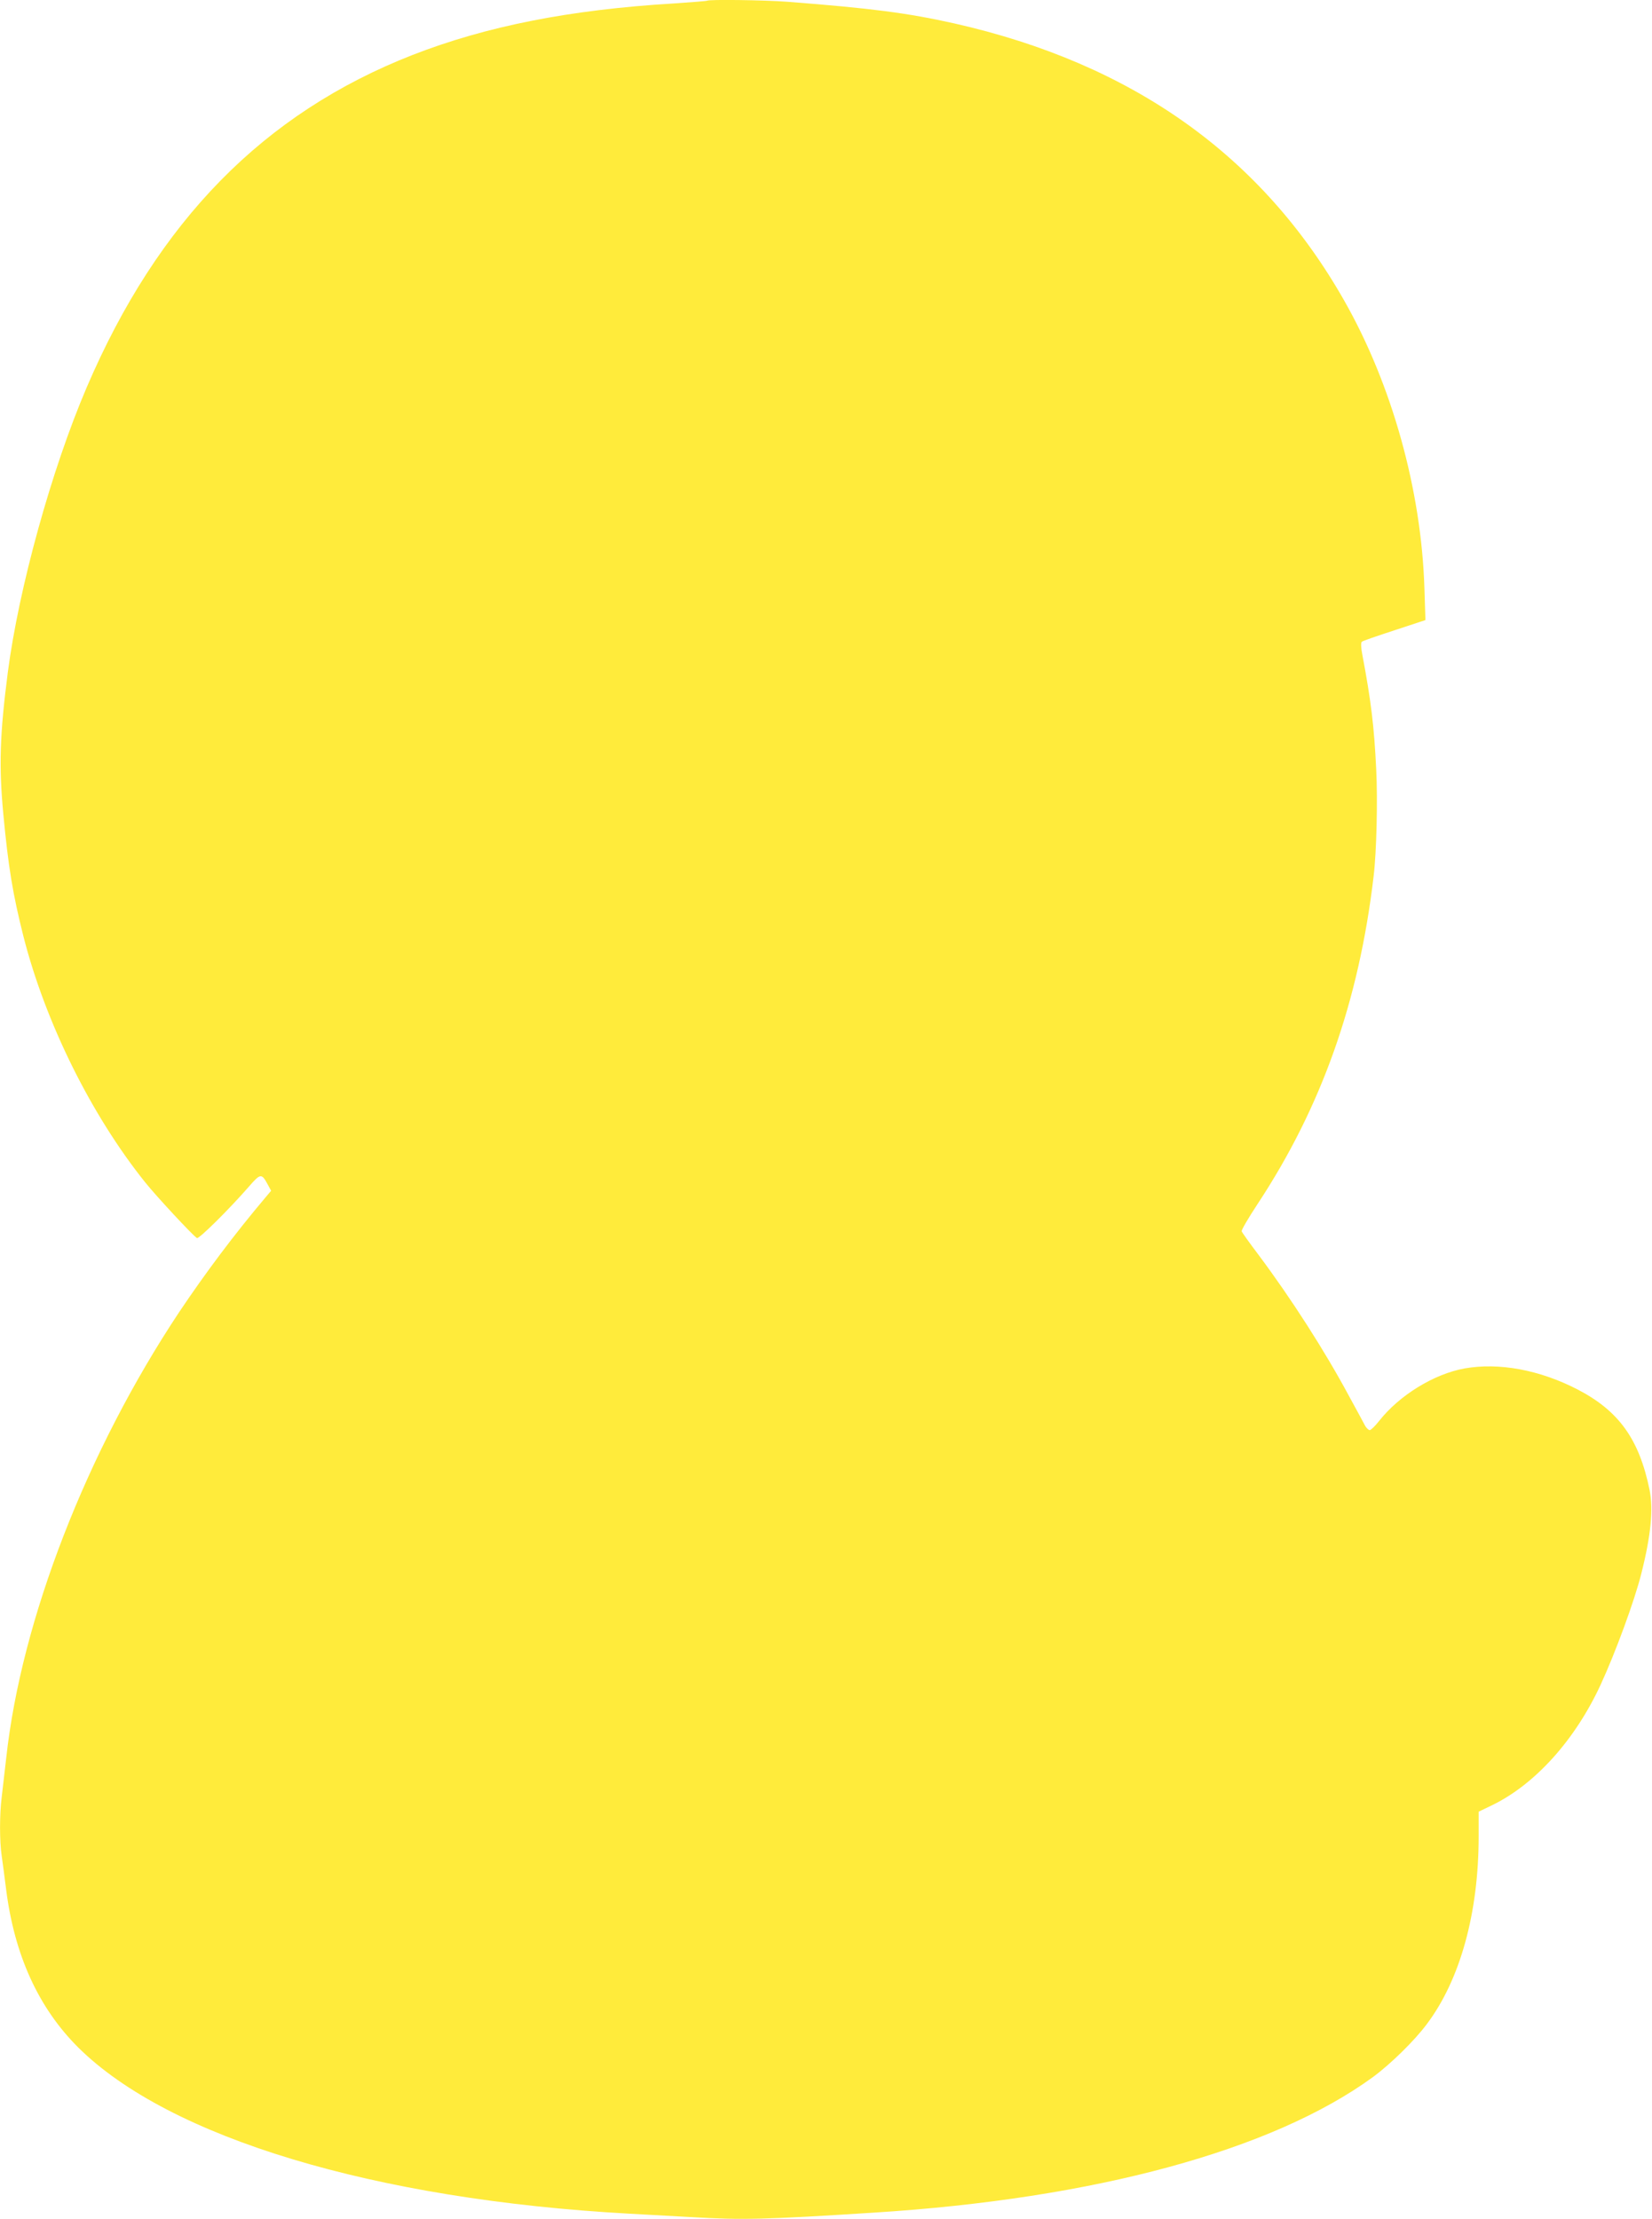 <?xml version="1.0" standalone="no"?>
<!DOCTYPE svg PUBLIC "-//W3C//DTD SVG 20010904//EN"
 "http://www.w3.org/TR/2001/REC-SVG-20010904/DTD/svg10.dtd">
<svg version="1.0" xmlns="http://www.w3.org/2000/svg"
 width="953pt" height="1280pt" viewBox="0 0 953 1280"
 preserveAspectRatio="xMidYMid meet">
<g transform="translate(0,1280) scale(0.1,-0.1)"
fill="#ffeb3b" stroke="none">
<path d="M4079 12796 c-2 -2 -89 -9 -194 -16 -598 -36 -1079 -131 -1505 -297
-859 -336 -1469 -958 -1880 -1918 -203 -474 -392 -1159 -455 -1644 -46 -357
-52 -538 -26 -816 29 -308 55 -464 116 -706 126 -495 389 -1028 702 -1419 63
-79 274 -306 299 -322 11 -7 184 164 300 297 67 77 73 78 109 11 l19 -35 -32
-38 c-180 -213 -347 -436 -499 -663 -532 -801 -910 -1773 -997 -2570 -9 -80
-21 -181 -26 -225 -13 -102 -13 -257 0 -343 5 -37 17 -122 25 -189 48 -382
187 -686 417 -915 525 -520 1708 -877 3178 -958 107 -6 270 -15 362 -20 290
-17 422 -14 1048 26 1275 80 2300 359 2880 782 102 75 241 211 312 307 192
256 298 641 298 1082 l0 142 83 40 c245 121 473 374 620 691 86 186 197 488
236 645 55 218 69 369 47 480 -60 293 -177 456 -416 580 -219 113 -453 156
-651 121 -177 -32 -377 -155 -494 -304 -22 -28 -46 -51 -53 -52 -7 0 -20 12
-28 27 -8 16 -49 91 -91 168 -140 261 -333 562 -522 815 -52 69 -96 130 -98
137 -3 6 38 76 90 155 371 562 586 1171 671 1893 17 139 24 439 15 617 -12
249 -30 396 -80 661 -8 41 -9 70 -3 75 5 5 90 34 188 66 l179 59 -6 186 c-18
565 -187 1172 -462 1656 -475 837 -1222 1368 -2250 1600 -269 60 -473 87 -965
125 -131 10 -452 14 -461 6z"/>
</g>
</svg>

